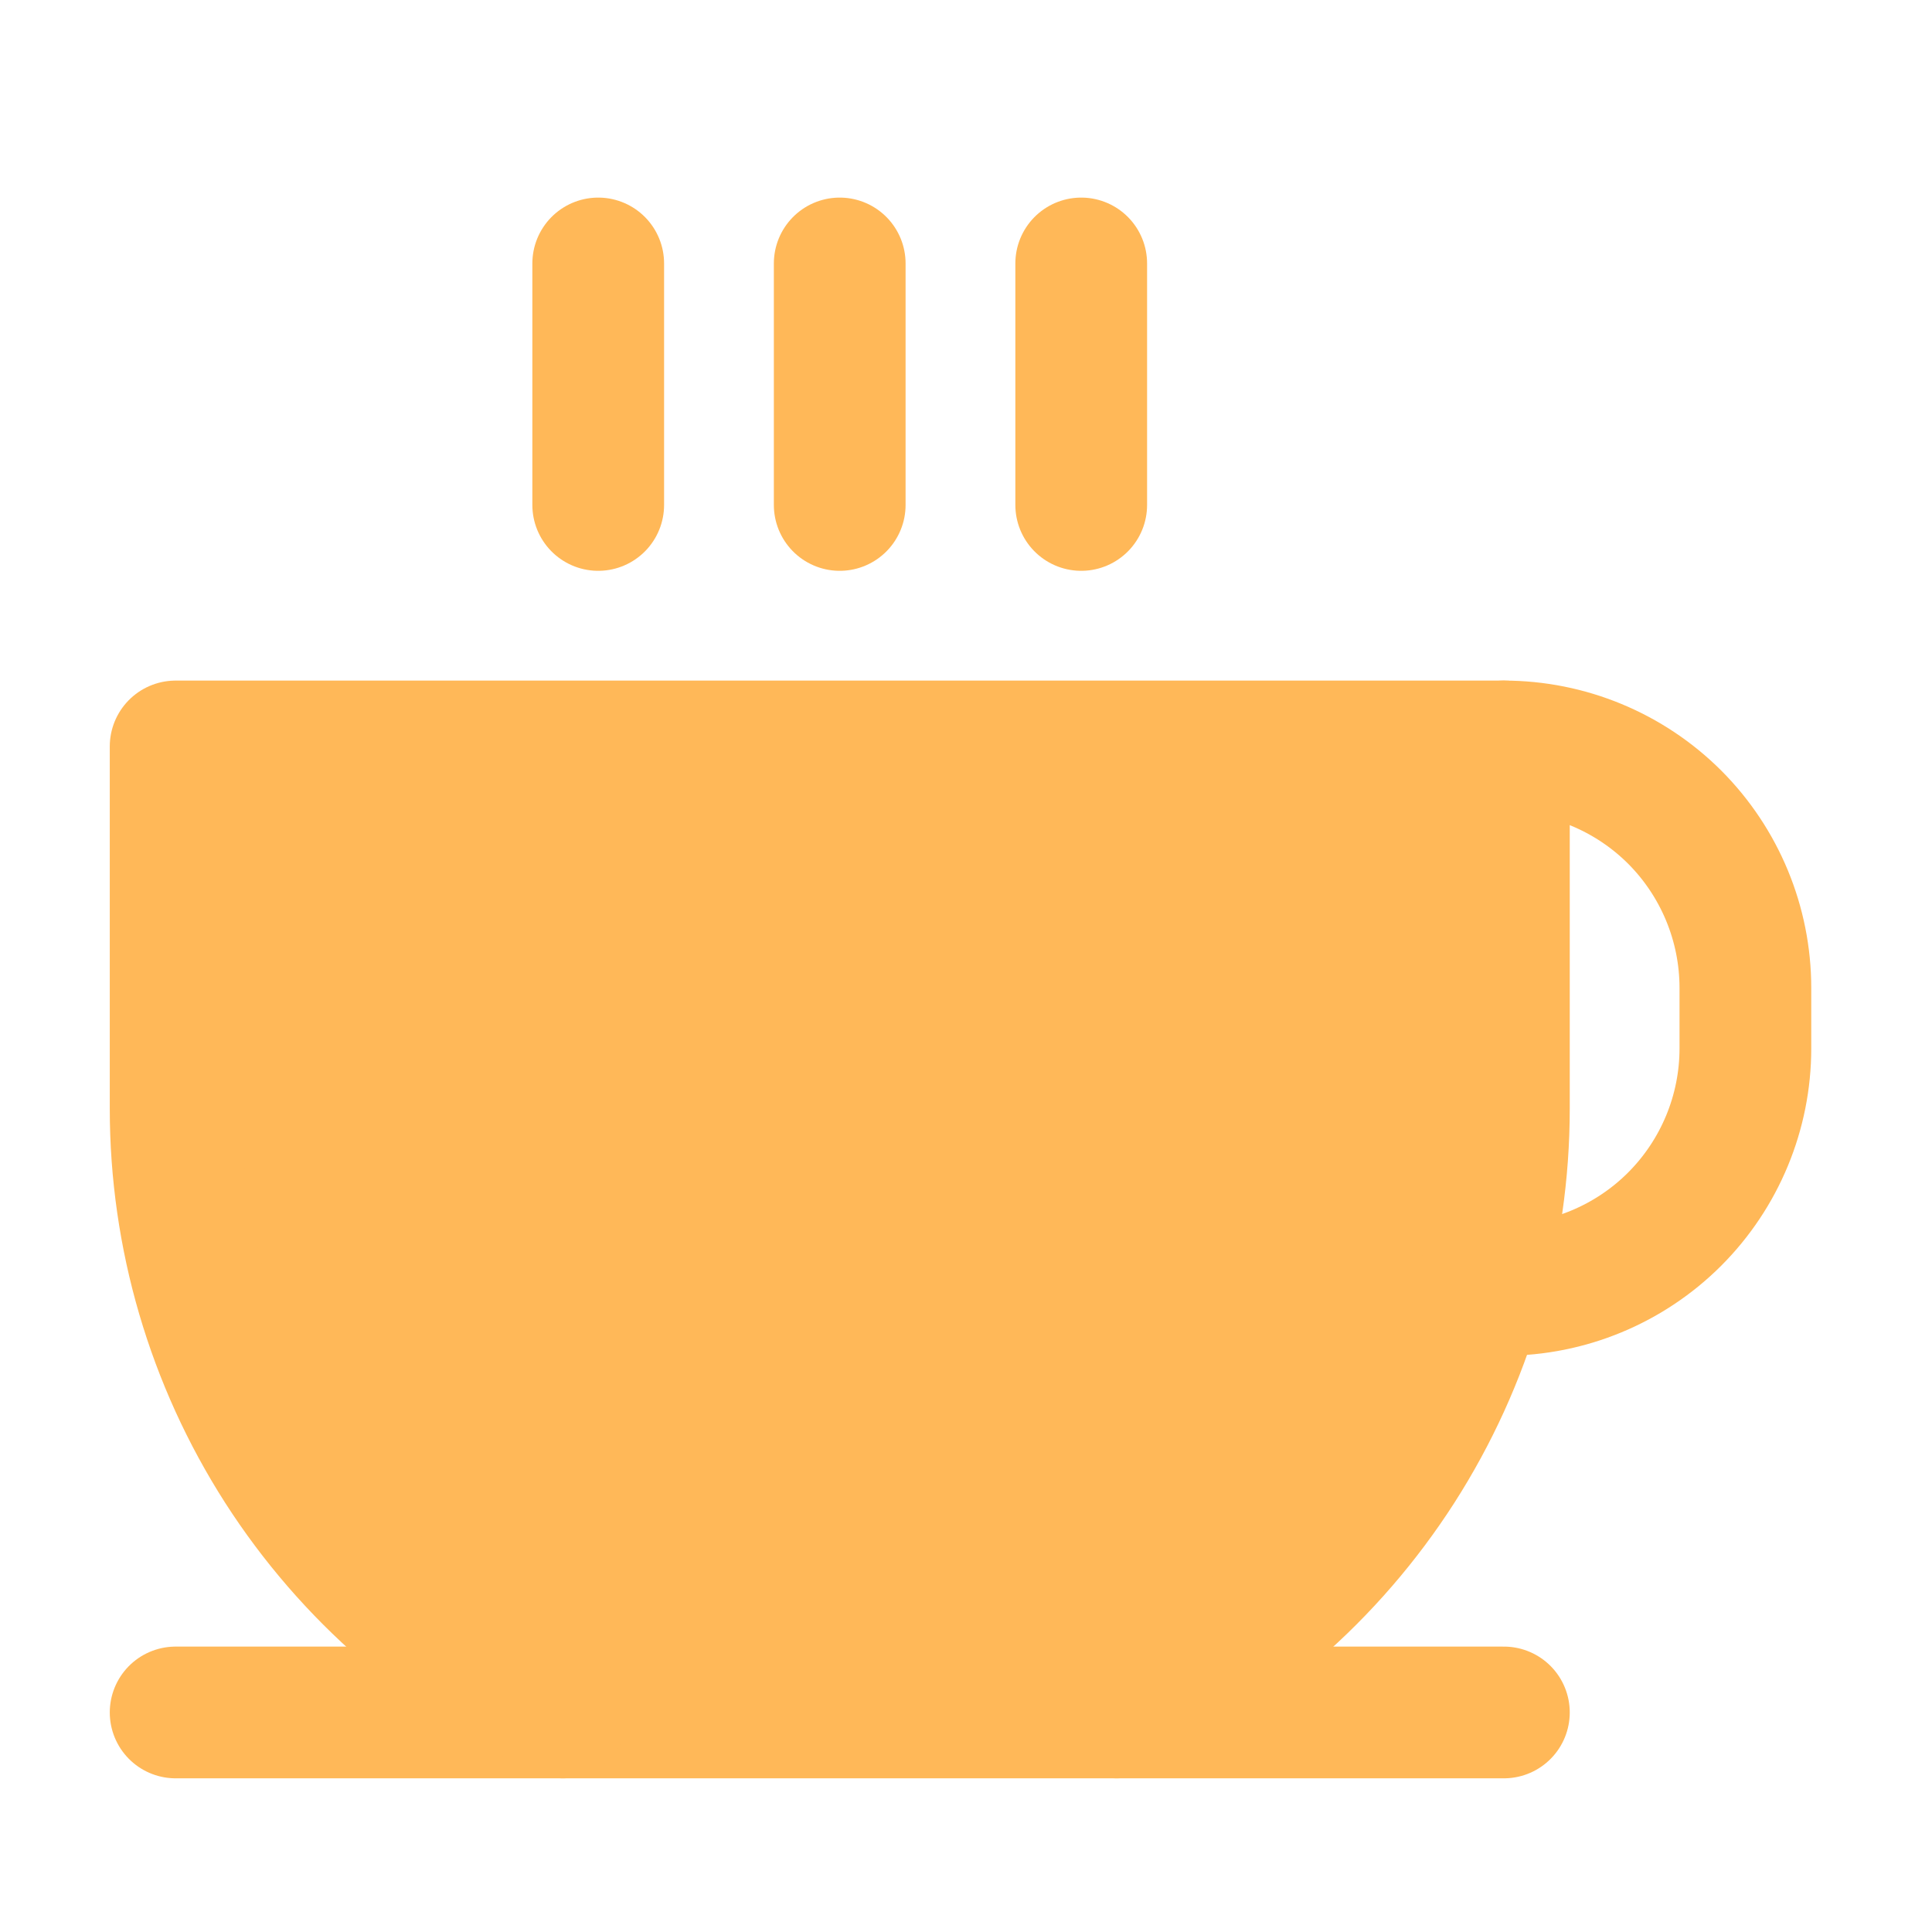 <?xml version="1.0" encoding="UTF-8"?>
<svg xmlns="http://www.w3.org/2000/svg" width="22" height="22" viewBox="0 0 22 22" fill="none">
  <g clip-path="url(#clip0_779_2655)">
    <g clip-path="url(#clip1_779_2655)">
      <path d="M6.812 3V5.75" stroke="#FFB858" stroke-width="1.5" stroke-linecap="round" stroke-linejoin="round"></path>
      <path d="M9.562 3V5.75" stroke="#FFB858" stroke-width="1.5" stroke-linecap="round" stroke-linejoin="round"></path>
      <path d="M12.312 3V5.75" stroke="#FFB858" stroke-width="1.5" stroke-linecap="round" stroke-linejoin="round"></path>
      <path d="M2 19.5H17.125" stroke="#FFB858" stroke-width="1.5" stroke-linecap="round" stroke-linejoin="round"></path>
      <path d="M6.409 19.5C5.093 18.896 3.978 17.927 3.196 16.709C2.415 15.49 2 14.073 2 12.625V8.5H17.125V12.625C17.125 14.073 16.71 15.49 15.929 16.709C15.147 17.927 14.032 18.896 12.716 19.5" fill="#FFB858"></path>
      <path d="M6.409 19.5C5.093 18.896 3.978 17.927 3.196 16.709C2.415 15.49 2 14.073 2 12.625V8.5H17.125V12.625C17.125 14.073 16.71 15.49 15.929 16.709C15.147 17.927 14.032 18.896 12.716 19.5" stroke="#FFB858" stroke-width="1.5" stroke-linecap="round" stroke-linejoin="round"></path>
      <path d="M17.125 8.5C17.854 8.5 18.554 8.79 19.07 9.305C19.585 9.821 19.875 10.521 19.875 11.25V11.938C19.875 12.667 19.585 13.366 19.07 13.882C18.554 14.398 17.854 14.688 17.125 14.688H16.834" stroke="#FFB858" stroke-width="1.5" stroke-linecap="round" stroke-linejoin="round"></path>
    </g>
  </g>
  <defs>
    <clipPath id="clip0_779_2655">
      <rect width="22" height="22" fill="white"></rect>
    </clipPath>
    <clipPath id="clip1_779_2655">
      <rect width="22" height="22" fill="white"></rect>
    </clipPath>
  </defs>
</svg>
